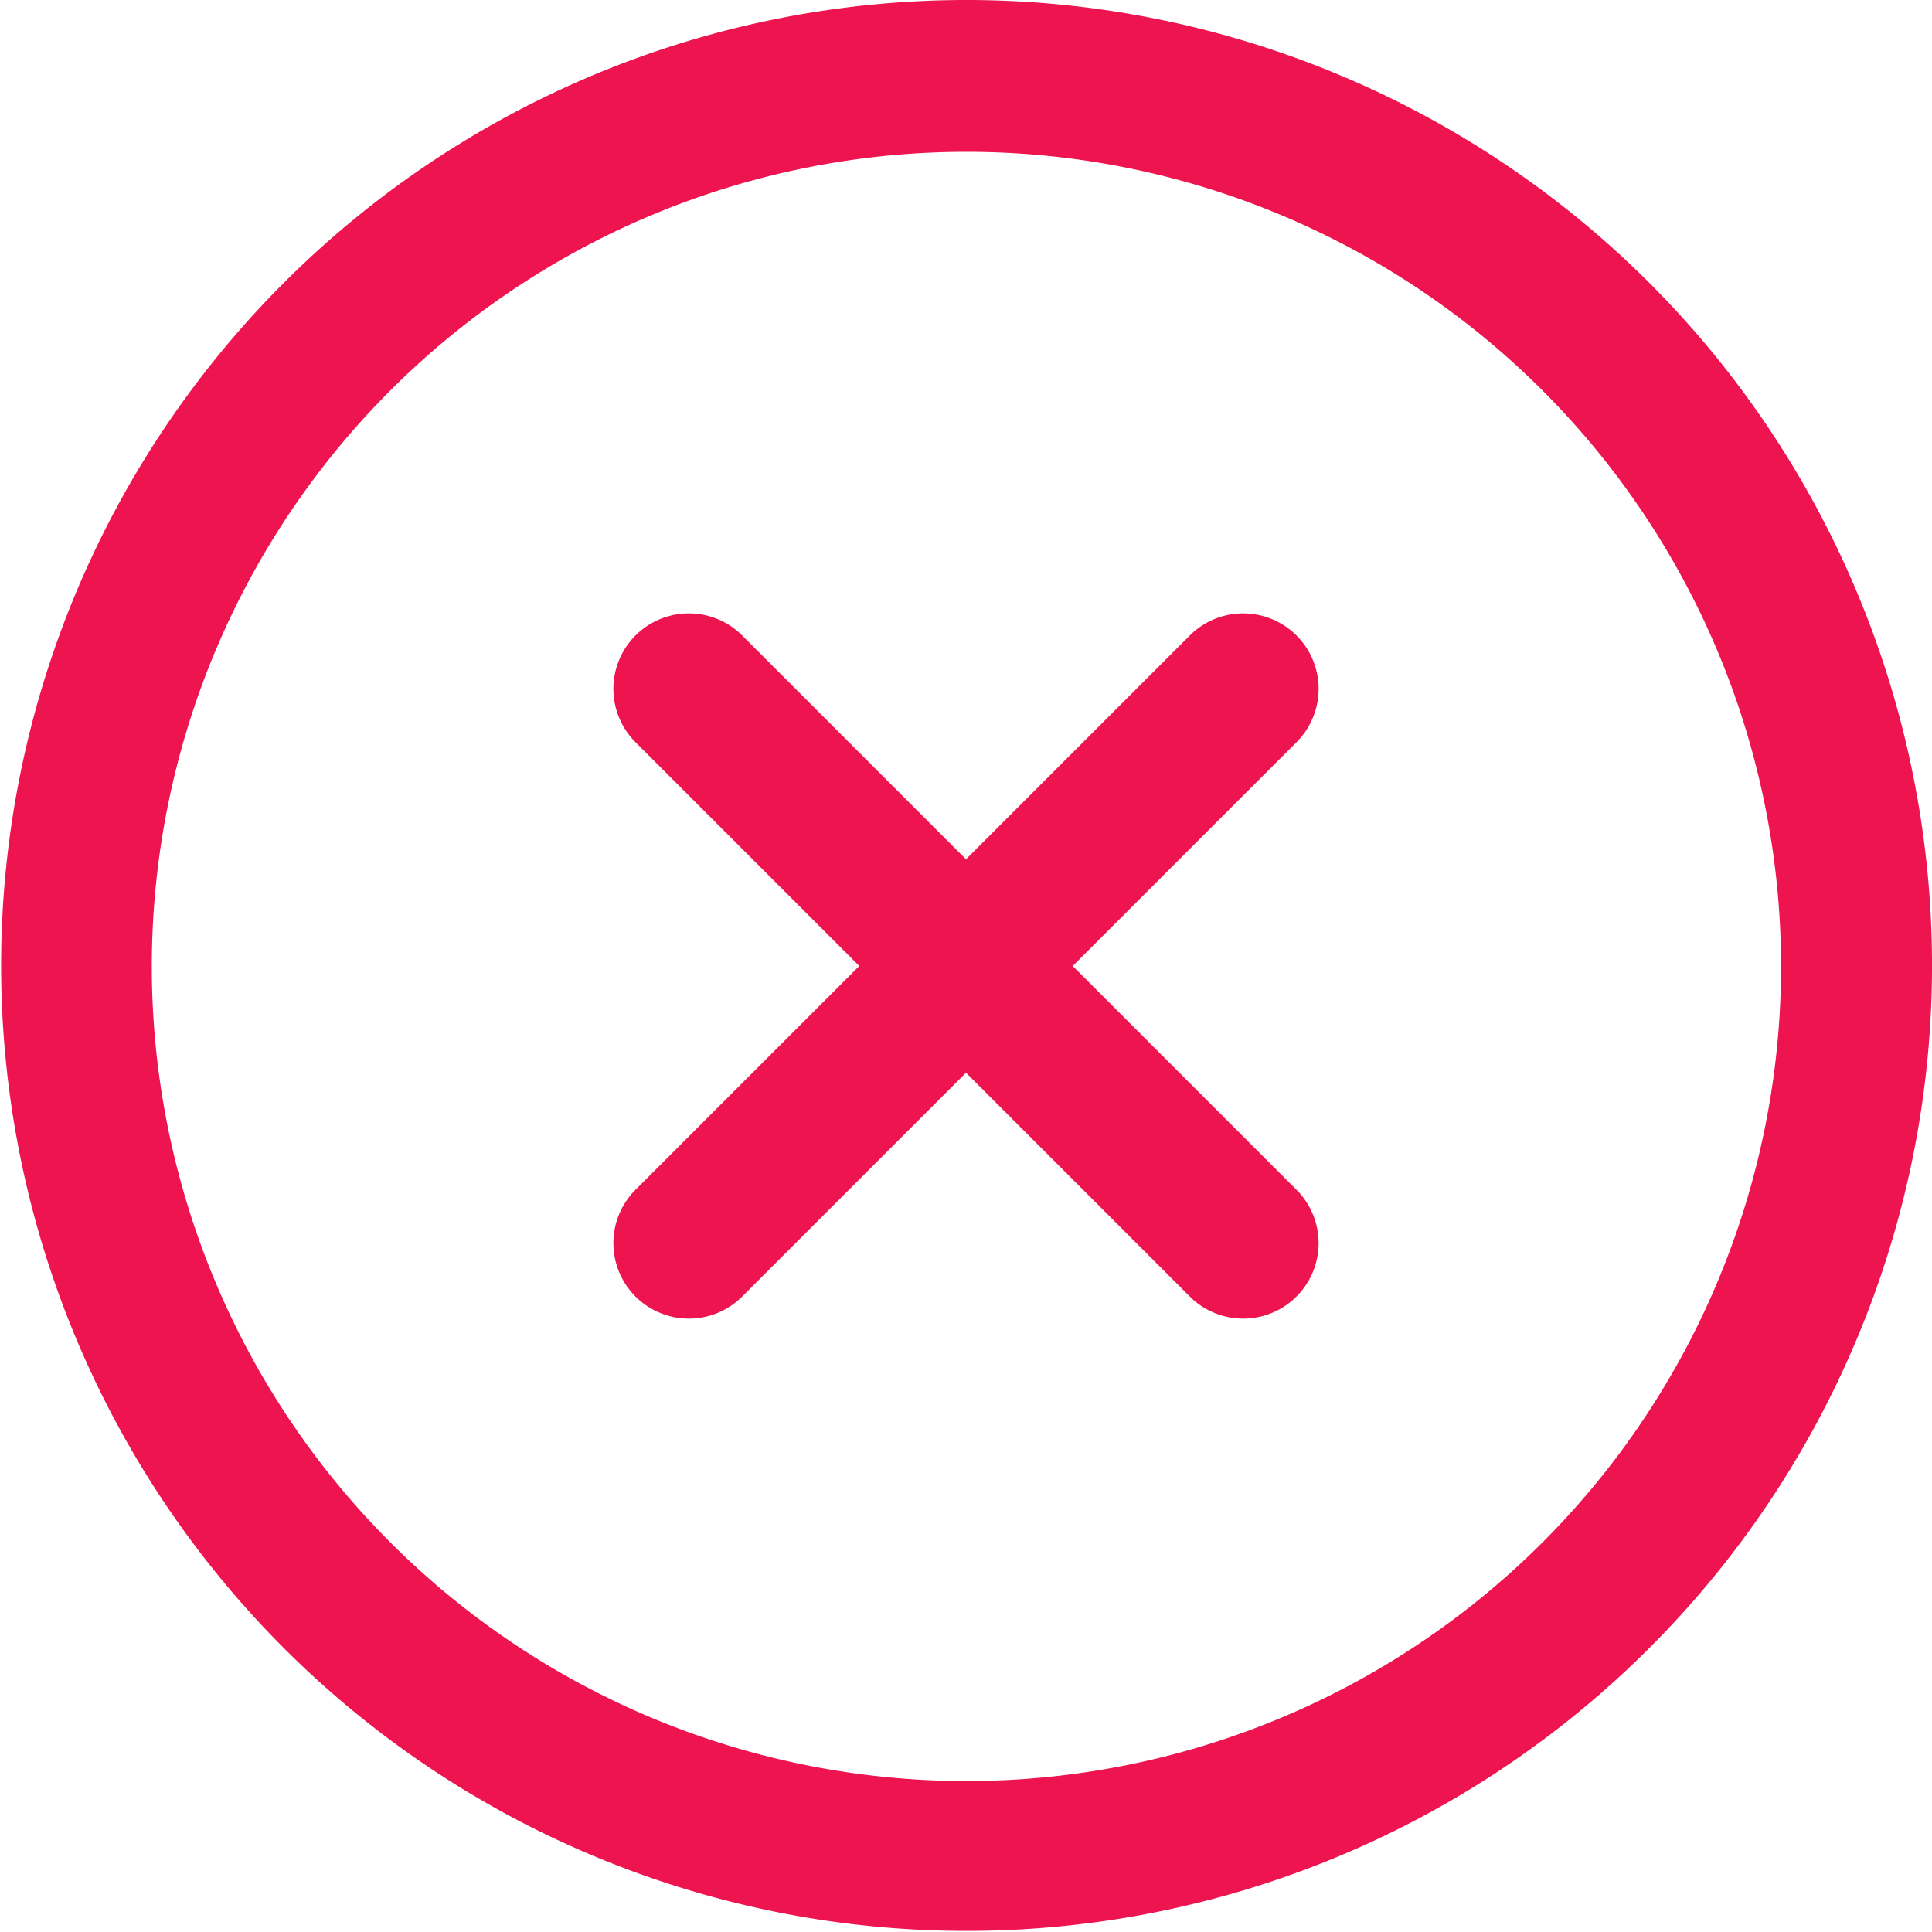 <svg xmlns="http://www.w3.org/2000/svg" width="70" height="70" viewBox="0 0 70 70">
  <path id="error" d="M35,0A34.98,34.98,0,1,0,59.755,10.245,35,35,0,0,0,35,0Zm0,64.531a29.515,29.515,0,1,1,20.886-8.645A29.531,29.531,0,0,1,35,64.531ZM46.975,26.892,38.867,35l8.108,8.108a2.734,2.734,0,0,1-3.867,3.867L35,38.867l-8.108,8.108a2.734,2.734,0,0,1-3.867-3.867L31.133,35l-8.108-8.108a2.734,2.734,0,0,1,3.867-3.867L35,31.133l8.108-8.108a2.734,2.734,0,1,1,3.867,3.867Z" fill="#ed1450"/>
</svg>
